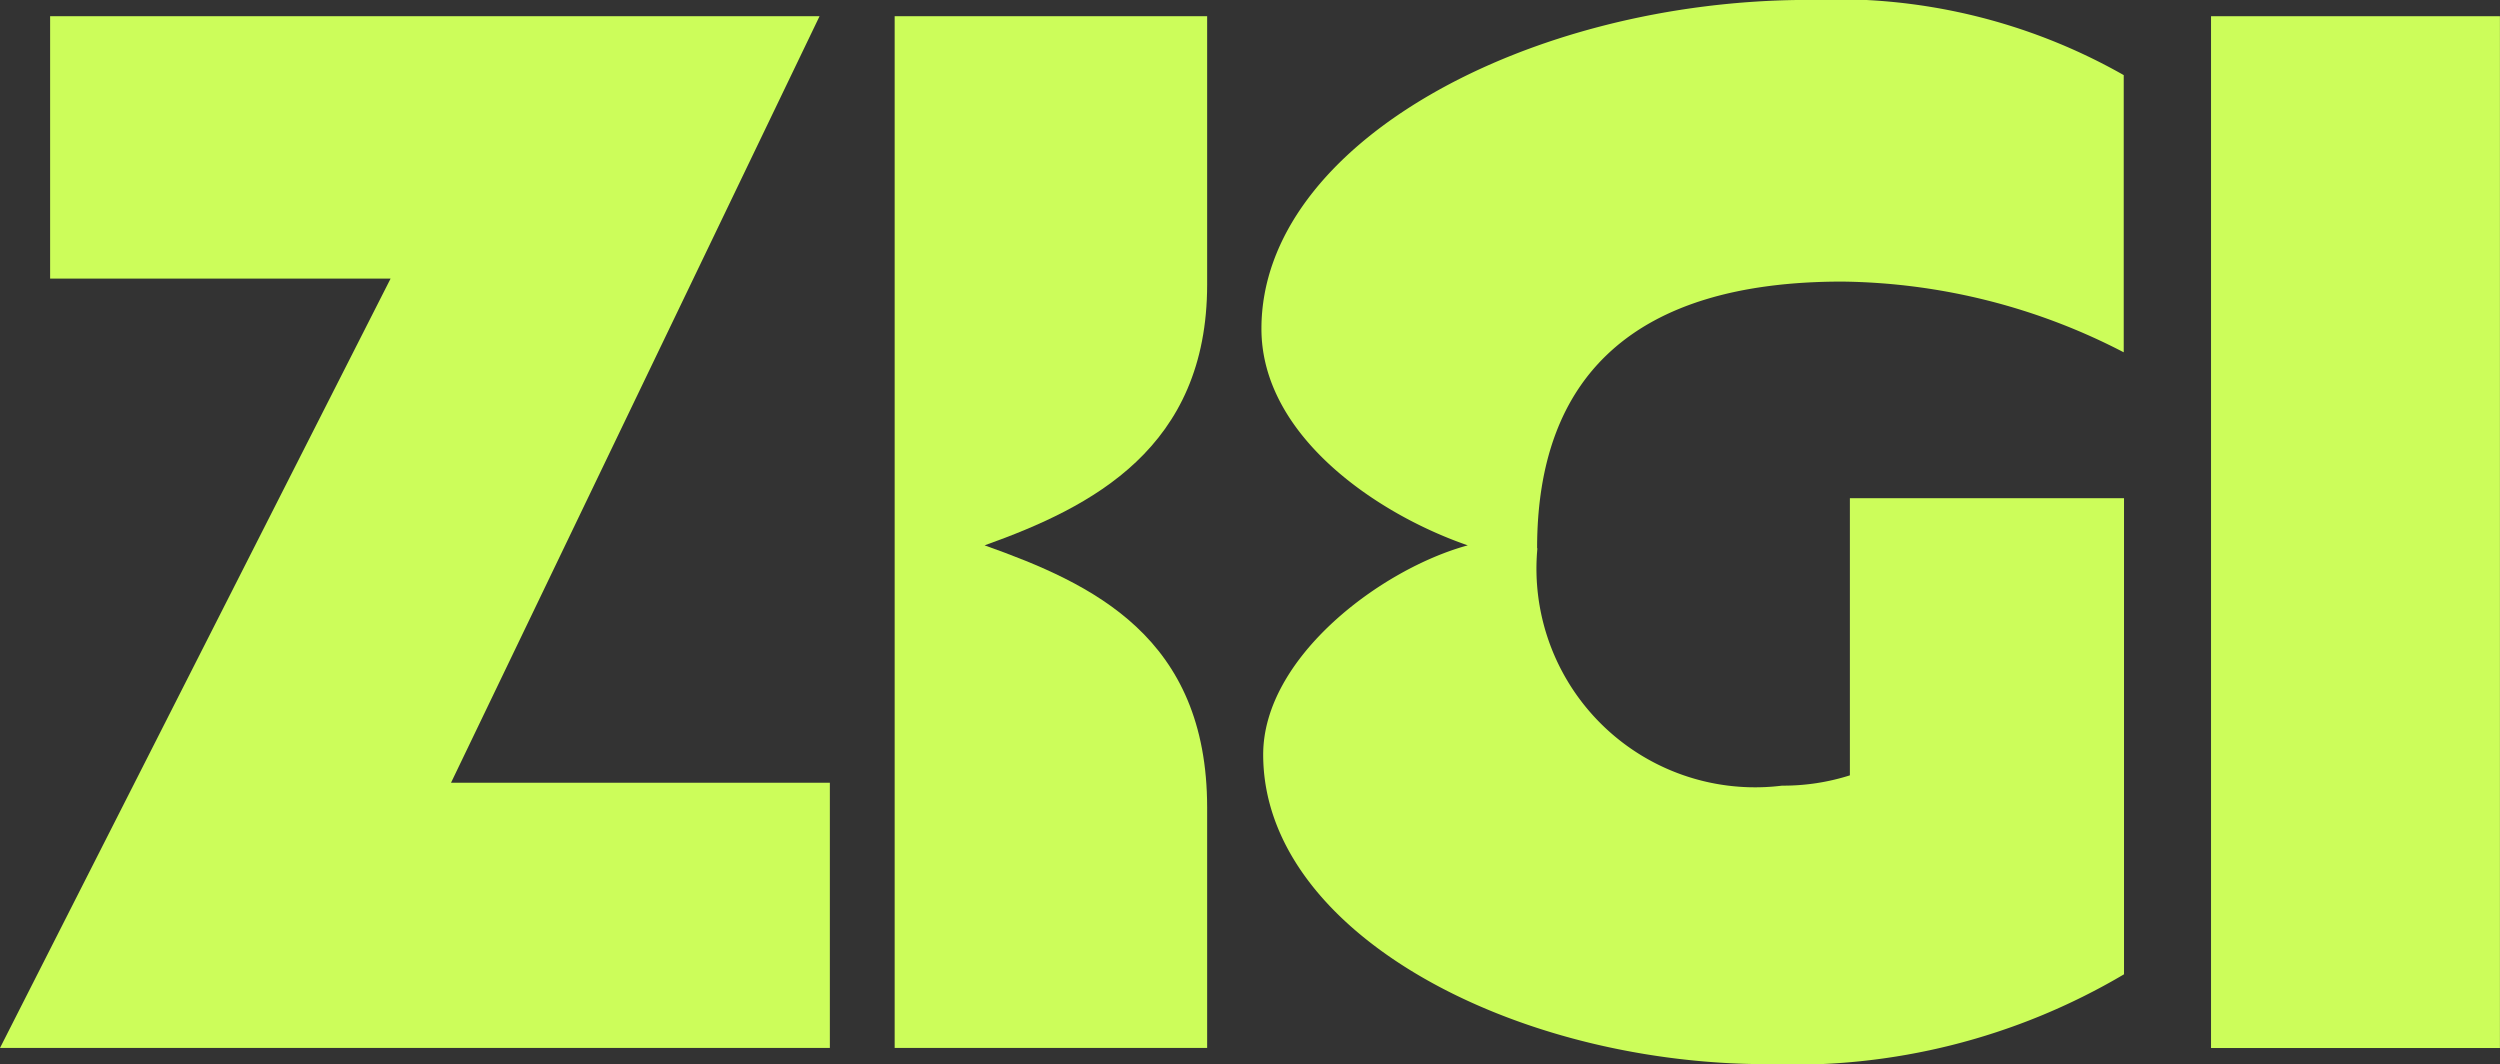 <?xml version="1.0" encoding="UTF-8"?> <svg xmlns="http://www.w3.org/2000/svg" xmlns:xlink="http://www.w3.org/1999/xlink" id="Grupo_27545" data-name="Grupo 27545" width="34.217" height="14.566" viewBox="0 0 34.217 14.566"><rect x="0" y="0" width="34.217" height="14.566" fill="#333333" stroke="none"/><defs><clipPath id="clip-path"><rect id="Rectángulo_6695" data-name="Rectángulo 6695" width="34.215" height="14.566" fill="none"></rect></clipPath></defs><rect id="Rectángulo_6694" data-name="Rectángulo 6694" width="3.954" height="14.122" transform="translate(30.262 0.222)" fill="#ccfd5a"></rect><g id="Grupo_27253" data-name="Grupo 27253" transform="translate(0 0)"><g id="Grupo_27252" data-name="Grupo 27252" clip-path="url(#clip-path)"><path id="Trazado_30440" data-name="Trazado 30440" d="M15.794,3.88c0,2.239-1.574,3.046-3.046,3.571,1.473.524,3.046,1.25,3.046,3.59v3.289H11.517V.209h4.277Z" transform="translate(0.728 0.013)" fill="#ccfd5a"></path><path id="Trazado_30441" data-name="Trazado 30441" d="M11.217.209H.686V3.8h4.66L0,14.33H11.358V10.7H6.173Z" transform="translate(0 0.013)" fill="#ccfd5a"></path><path id="Trazado_30442" data-name="Trazado 30442" d="M20.015,7.505a2.993,2.993,0,0,0,3.349,3.248,3,3,0,0,0,.928-.141V6.819h3.752v6.516a8.888,8.888,0,0,1-4.882,1.23c-3.47,0-6.9-1.8-6.9-4.237,0-1.331,1.614-2.541,2.8-2.864-1.23-.423-2.824-1.493-2.824-2.965,0-2.542,3.671-4.5,7.484-4.5a7.957,7.957,0,0,1,4.318,1.029V4.822a8.557,8.557,0,0,0-3.853-.968c-2.865,0-4.176,1.311-4.176,3.651" transform="translate(1.027 0)" fill="#ccfd5a"></path></g></g></svg> 